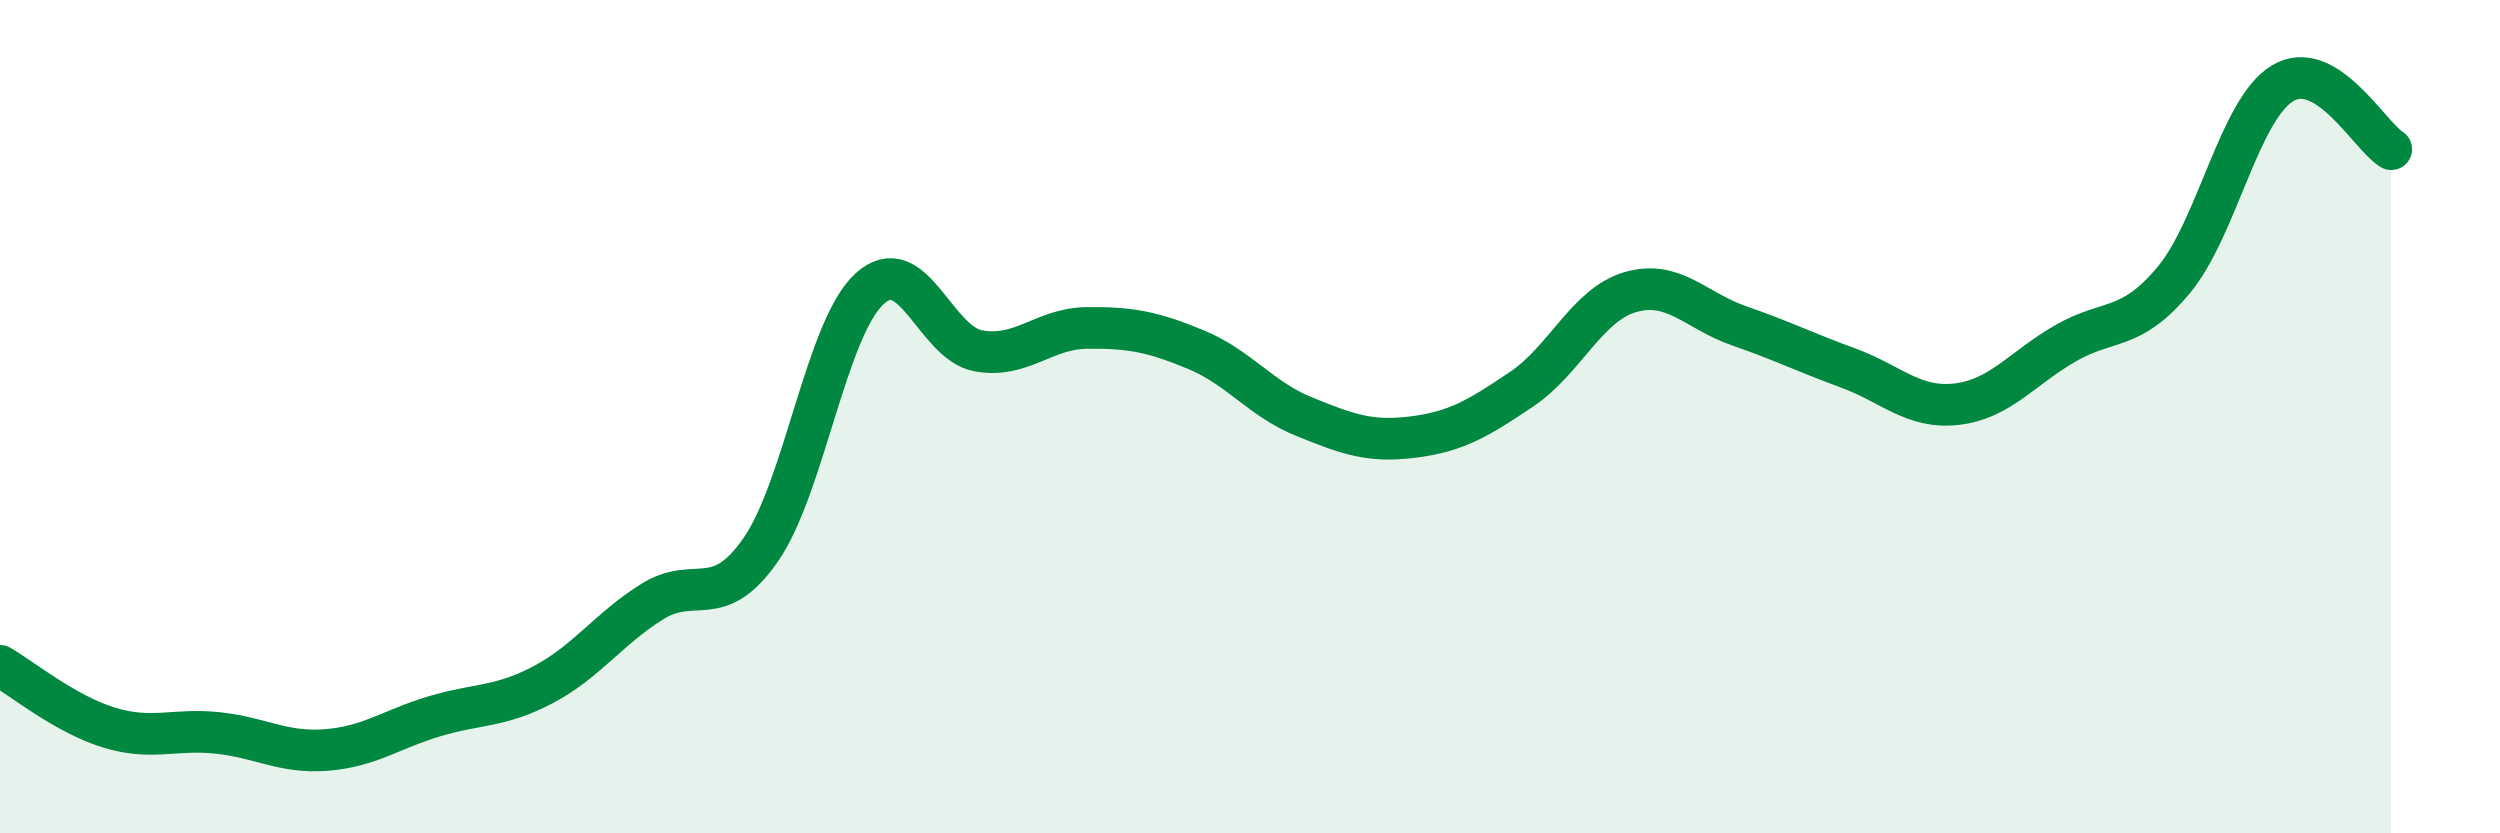 
    <svg width="60" height="20" viewBox="0 0 60 20" xmlns="http://www.w3.org/2000/svg">
      <path
        d="M 0,15.98 C 0.52,16.28 1.57,17.14 2.61,17.46 C 3.65,17.78 4.18,17.48 5.22,17.59 C 6.26,17.7 6.79,18.08 7.83,18 C 8.87,17.92 9.39,17.5 10.43,17.19 C 11.47,16.88 12,16.98 13.04,16.43 C 14.08,15.88 14.61,15.09 15.65,14.44 C 16.69,13.79 17.22,14.69 18.26,13.19 C 19.3,11.69 19.83,7.88 20.87,6.93 C 21.91,5.98 22.44,8.23 23.48,8.42 C 24.52,8.61 25.05,7.88 26.09,7.87 C 27.13,7.86 27.66,7.96 28.7,8.39 C 29.74,8.82 30.26,9.58 31.3,10 C 32.34,10.42 32.87,10.62 33.91,10.49 C 34.95,10.36 35.48,10.04 36.52,9.34 C 37.56,8.64 38.09,7.31 39.13,7.01 C 40.17,6.71 40.7,7.46 41.74,7.82 C 42.78,8.18 43.31,8.45 44.35,8.83 C 45.39,9.21 45.92,9.82 46.96,9.7 C 48,9.58 48.53,8.84 49.57,8.24 C 50.61,7.64 51.13,7.97 52.17,6.72 C 53.21,5.47 53.74,2.63 54.78,2 C 55.82,1.37 56.87,3.26 57.39,3.58L57.39 20L0 20Z"
        fill="#008740"
        opacity="0.1"
        stroke-linecap="round"
        stroke-linejoin="round"
      />
      <path
        d="M 0,15.98 C 0.52,16.28 1.57,17.14 2.61,17.46 C 3.65,17.78 4.18,17.48 5.22,17.59 C 6.26,17.7 6.79,18.08 7.83,18 C 8.87,17.92 9.39,17.5 10.43,17.19 C 11.47,16.88 12,16.98 13.04,16.43 C 14.08,15.88 14.61,15.09 15.65,14.44 C 16.69,13.79 17.22,14.69 18.26,13.19 C 19.3,11.69 19.83,7.88 20.87,6.93 C 21.91,5.98 22.44,8.23 23.48,8.42 C 24.52,8.61 25.05,7.88 26.09,7.87 C 27.13,7.86 27.66,7.96 28.7,8.39 C 29.74,8.82 30.26,9.58 31.3,10 C 32.34,10.42 32.87,10.62 33.91,10.49 C 34.95,10.36 35.48,10.04 36.52,9.34 C 37.56,8.64 38.09,7.31 39.13,7.01 C 40.17,6.71 40.7,7.46 41.74,7.82 C 42.78,8.18 43.31,8.45 44.35,8.83 C 45.39,9.21 45.92,9.82 46.96,9.7 C 48,9.58 48.53,8.84 49.57,8.24 C 50.61,7.64 51.13,7.97 52.17,6.72 C 53.21,5.47 53.74,2.63 54.78,2 C 55.82,1.37 56.87,3.26 57.39,3.58"
        stroke="#008740"
        stroke-width="1"
        fill="none"
        stroke-linecap="round"
        stroke-linejoin="round"
      />
    </svg>
  